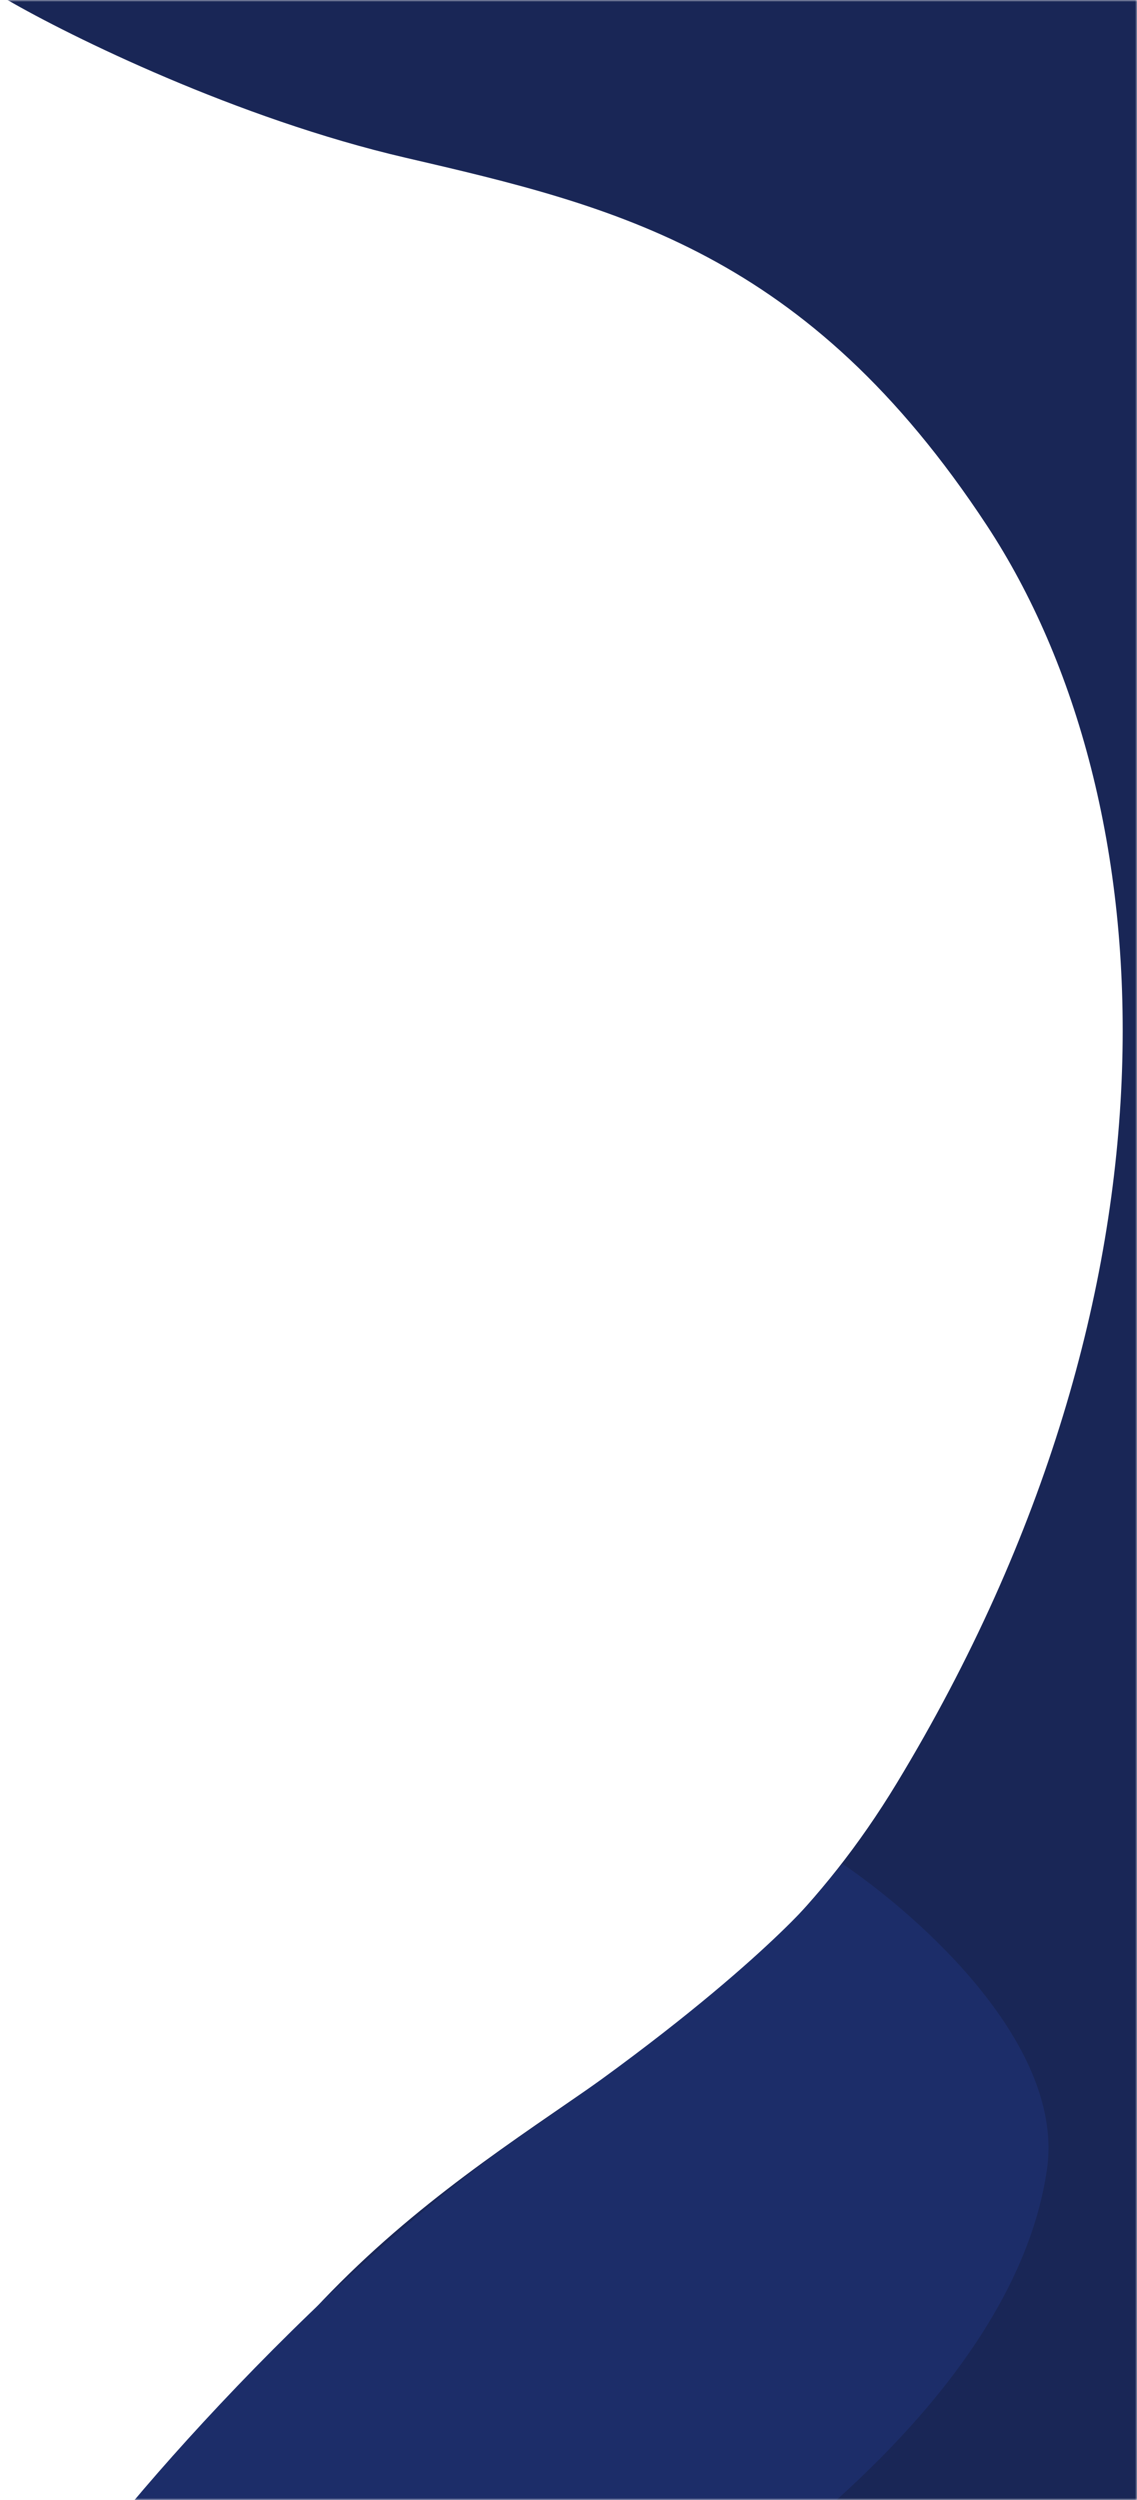 <svg width="303" height="666" fill="none" xmlns="http://www.w3.org/2000/svg"><mask id="a" style="mask-type:alpha" maskUnits="userSpaceOnUse" x="0" y="0" width="303" height="666"><path fill="#D9D9D9" d="M0 0h303v666H0z"/></mask><g mask="url(#a)"><path d="M108 42C63.2 31.6 18.667 9.667 2 0h301v1281H-91.719c-1.582 7.08-1.812 5.66-1.281 0h1.281c4.378-19.59 19.11-104.24 56.719-344 64-408 192.485-327.5 274-462 80-132 72-262 24-335s-99-85-155-98z" fill="#192656"/><path d="M279 578c4.8-32.8-33-66.833-54.5-81.5l-7.5 9s-19.5 23.5-76 62-120.5 113-127.5 129 161 8.1 189-13.5c35-27 70.5-64 76.5-105z" fill="#1C2D69"/></g></svg>